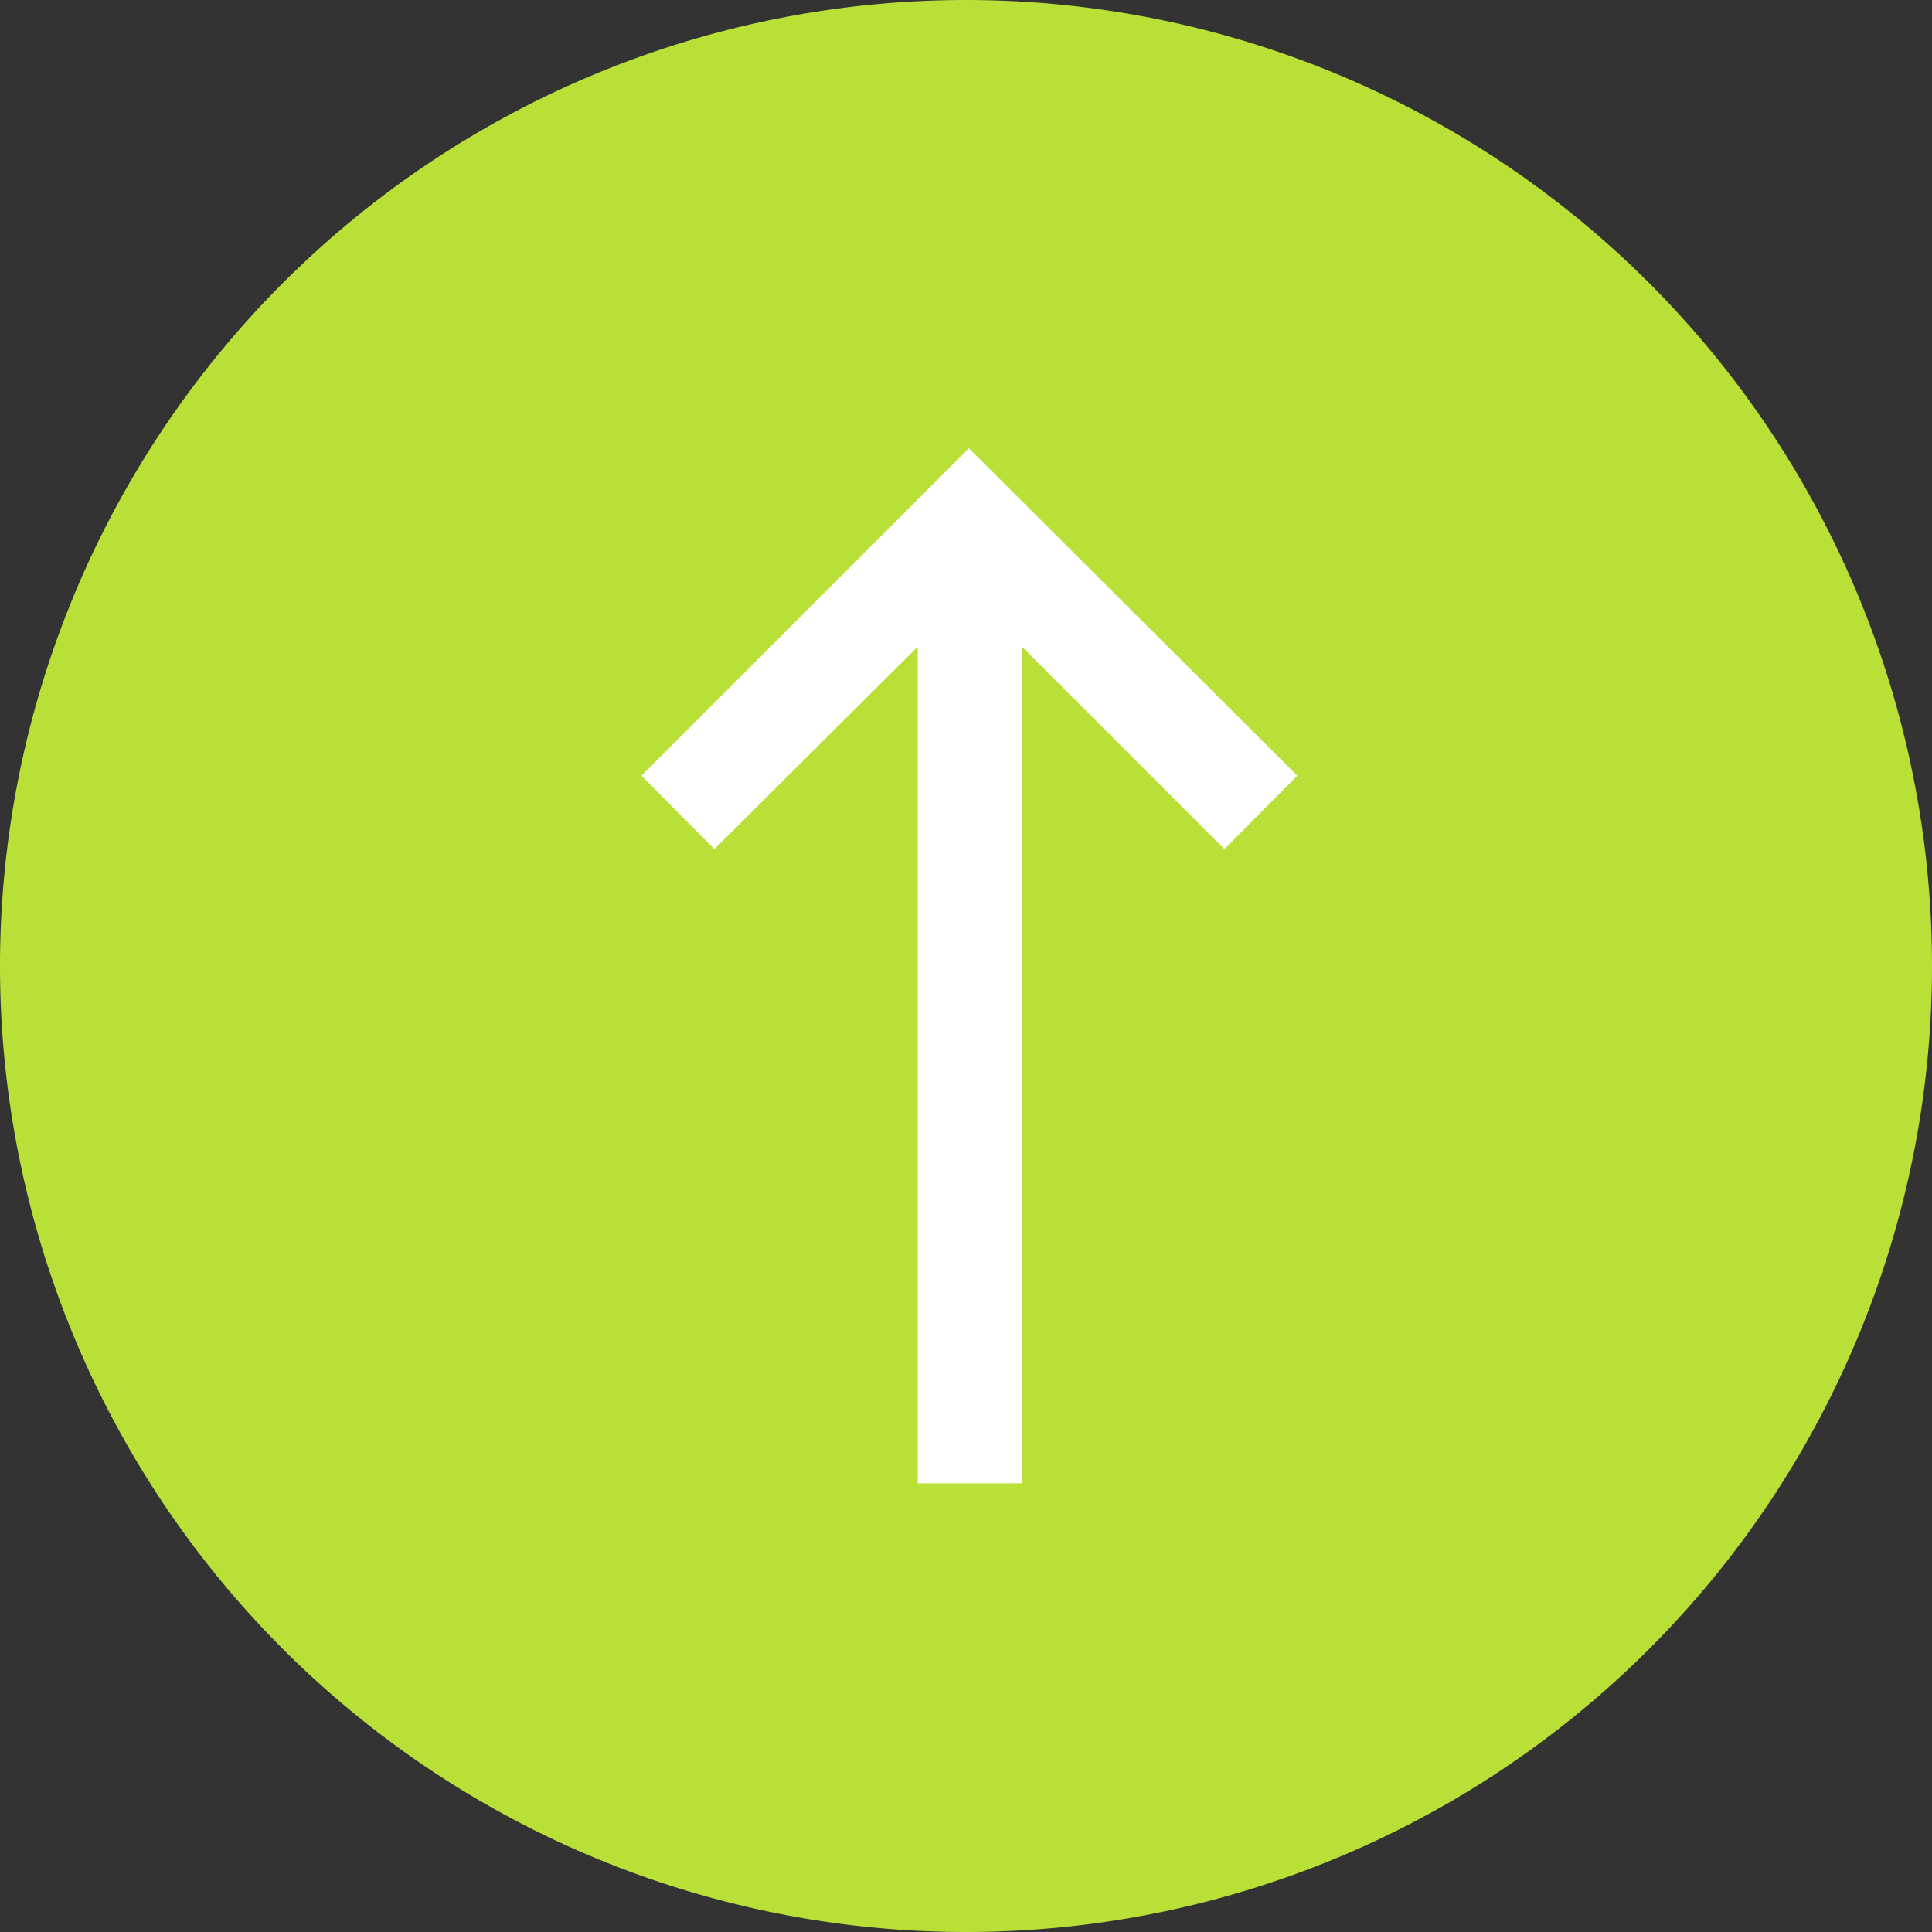 <svg id="Calque_1" data-name="Calque 1" xmlns="http://www.w3.org/2000/svg" viewBox="0 0 40 40"><rect x="0" y="0" width="40" height="40" fill="#333333" stroke="none"/><defs><style>.cls-1{fill:#b9e037;}.cls-2{fill:#fff;}</style></defs><g id="Groupe_200" data-name="Groupe 200"><path id="hover_state" data-name="hover state" class="cls-1" d="M0,20H0A20,20,0,0,1,20,0h0A20,20,0,0,1,40,20h0A20,20,0,0,1,20,40h0A20,20,0,0,1,0,20Z"/><path id="icn_arrow" data-name="icn arrow" class="cls-2" d="M13.28,16.06l1.51,1.52L19,13.39V30.71h2.16V13.39l4.19,4.19,1.51-1.52L20.06,9.28Z"/></g></svg>